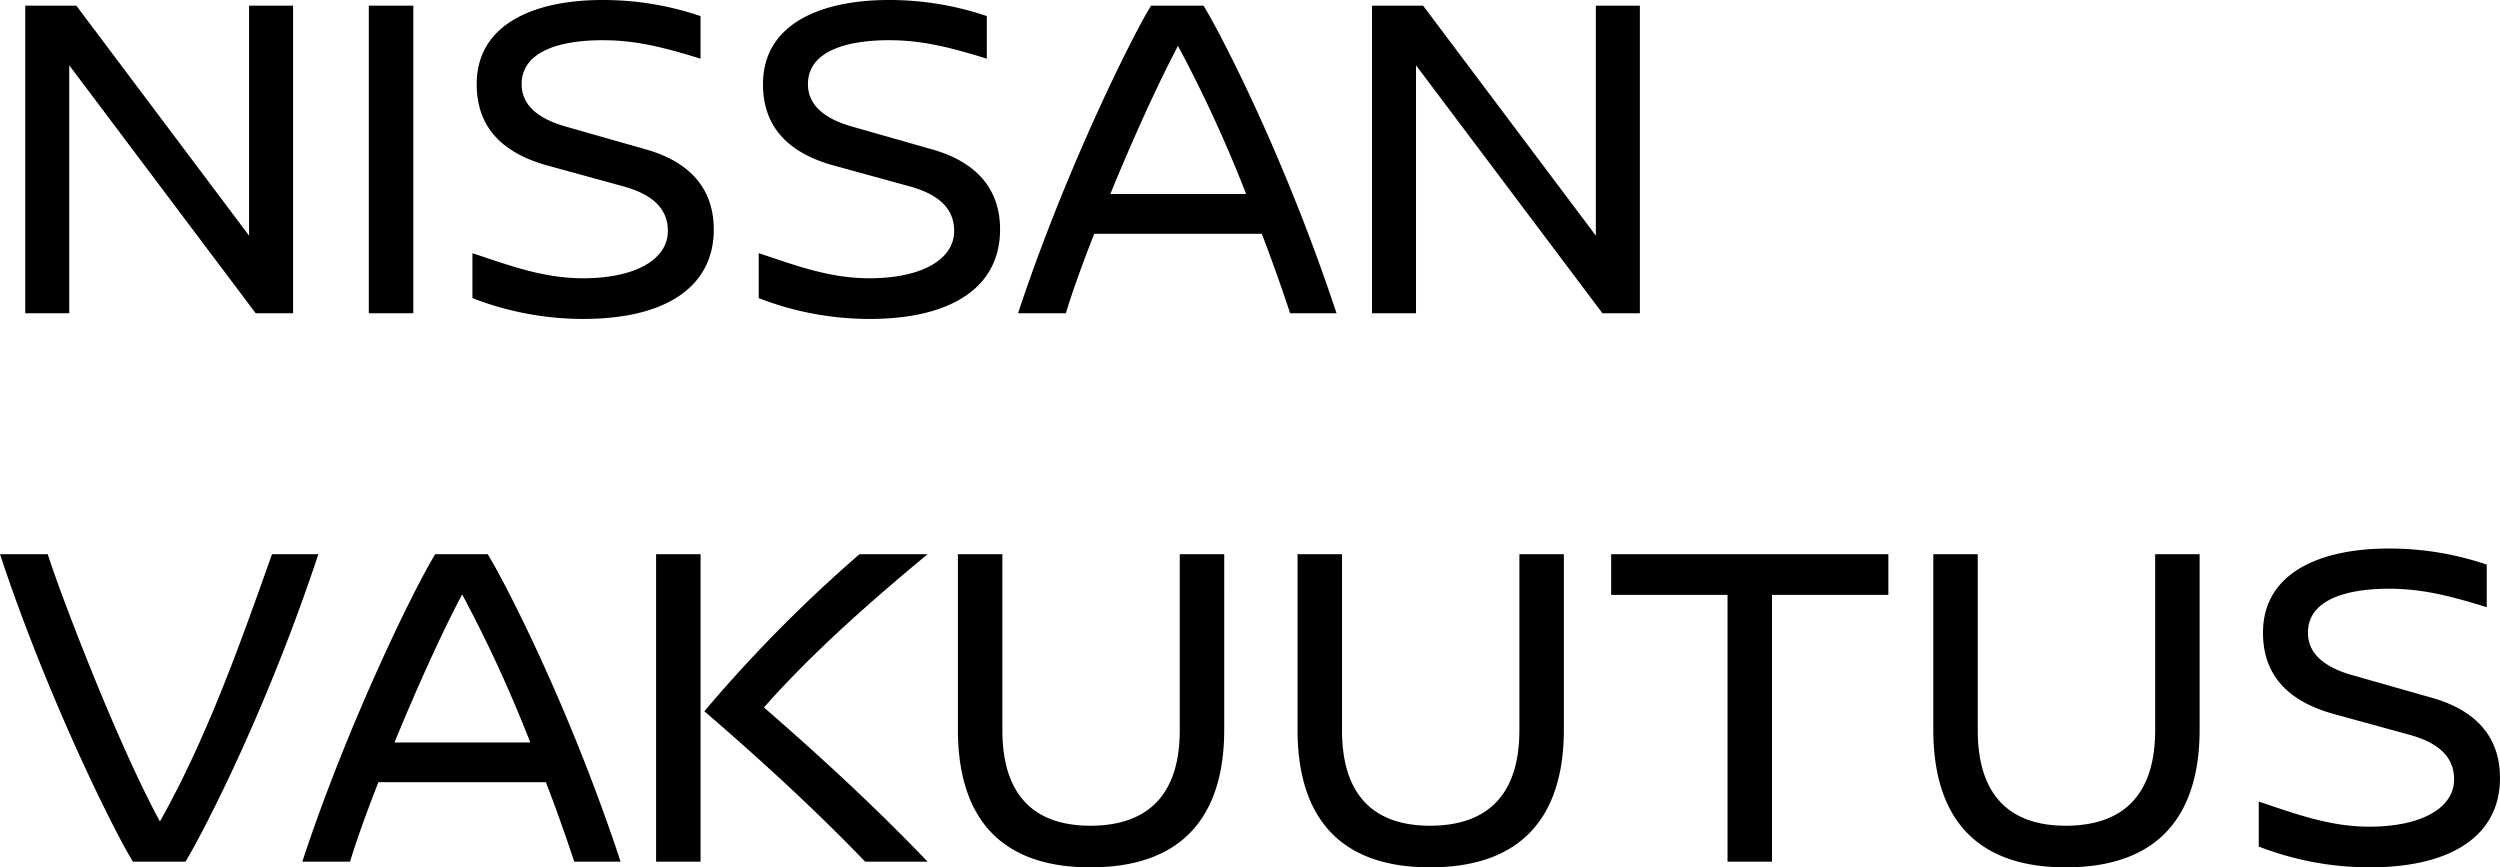 <svg id="a67990a9-1173-4462-867f-a2b9d6062544" data-name="NISSAN VAKUUTUS" xmlns="http://www.w3.org/2000/svg" viewBox="0 0 495.203 171.805">
  <path d="M473.181,108.652c-13.586,0-24.925,4.776-24.925,16.679,0,9.743,6.654,14.149,14.431,16.21l14.336,3.935c5.248,1.405,9.088,3.935,9.088,8.901,0,5.717-6.559,9.37-16.77,9.37-8.059,0-14.805-2.624-21.927-4.967v8.905a60.869,60.869,0,0,0,21.927,4.121c16.397,0,25.861-6.372,25.861-17.711,0-9.274-6.185-13.868-13.681-15.928l-15.46-4.403c-5.062-1.405-8.901-3.935-8.901-8.433,0-6.745,8.056-8.714,16.02-8.714,6.28,0,11.525,1.219,19.398,3.653V111.836a60.032,60.032,0,0,0-19.398-3.184M435.703,109.775h-8.806v34.858c0,12.462-5.999,18.926-17.711,18.926-11.525,0-17.429-6.464-17.429-18.926V109.775h-8.806V144.538c0,14.523,5.904,27.267,26.235,27.267,20.521,0,26.517-12.744,26.517-27.267Zm-61.653,8.059v-8.059H319.143v8.059h23.047v52.847h8.81V117.835Zm-64.277-8.059h-8.81v34.858c0,12.462-5.995,18.926-17.707,18.926-11.525,0-17.429-6.464-17.429-18.926V109.775h-8.81V144.538c0,14.523,5.904,27.267,26.238,27.267,20.518,0,26.517-12.744,26.517-27.267Zm-67.278,0H233.69v34.858c0,12.462-5.999,18.926-17.711,18.926-11.525,0-17.429-6.464-17.429-18.926V109.775h-8.806V144.538c0,14.523,5.904,27.267,26.235,27.267,20.521,0,26.517-12.744,26.517-27.267Zm-72.241,0a281.098,281.098,0,0,0-30.733,31.11c11.43,9.838,22.11,19.676,31.857,29.796h12.367c-10.493-10.965-21.832-21.363-32.42-30.546,8.246-9.37,18.929-19.208,32.42-30.36Zm-31.483,0h-8.81v60.906h8.81Zm-60.624,37.292c4.403-10.775,9.556-22.114,13.399-29.327a268.766,268.766,0,0,1,13.491,29.327Zm44.787,23.614c-10.775-32.515-23.797-56.876-26.33-60.906H86.207c-4.03,6.559-17.147,33.075-26.33,60.906H69.338c1.219-4.03,3.188-9.56,5.622-15.742h33.17c2.251,5.808,4.125,11.243,5.622,15.742ZM53.879,109.775c-6.09,17.147-12.836,36.355-22.205,52.942-8.905-16.4-20.43-47.038-22.209-52.942H0c9.183,27.83,22.3,54.347,26.33,60.906H36.732c2.529-4.03,15.555-28.391,26.33-60.906Z"/>
  <path d="M324.825,62.053V1.124h-8.718v45.555L281.892,1.124H271.772V62.053h8.714V12.936l36.932,49.117Zm-104.89-23.623c4.405-10.779,9.563-22.118,13.404-29.338a269.492,269.492,0,0,1,13.499,29.338Zm44.808,23.623C253.959,29.525,240.932,5.155,238.402,1.124H227.997c-4.031,6.561-17.153,33.088-26.34,60.929H211.125c1.219-4.031,3.185-9.56,5.624-15.747h33.183c2.248,5.811,4.123,11.248,5.624,15.747ZM176.068,0c-13.595,0-24.934,4.782-24.934,16.685,0,9.75,6.653,14.155,14.433,16.216l14.342,3.936c5.25,1.406,9.095,3.94,9.095,8.904,0,5.719-6.561,9.377-16.78,9.377-8.062,0-14.81-2.625-21.935-4.968V59.054a60.816,60.816,0,0,0,21.935,4.123c16.403,0,25.871-6.374,25.871-17.714,0-9.281-6.188-13.873-13.686-15.938l-15.466-4.405c-5.06-1.406-8.904-3.936-8.904-8.436,0-6.748,8.062-8.718,16.029-8.718,6.279,0,11.53,1.219,19.402,3.658V3.185A60.049,60.049,0,0,0,176.068,0M119.357,0c-13.591,0-24.934,4.782-24.934,16.685,0,9.75,6.656,14.155,14.437,16.216l14.342,3.936c5.247,1.406,9.091,3.94,9.091,8.904,0,5.719-6.561,9.377-16.78,9.377-8.059,0-14.81-2.625-21.932-4.968V59.054a60.797,60.797,0,0,0,21.932,4.123c16.406,0,25.871-6.374,25.871-17.714,0-9.281-6.184-13.873-13.683-15.938L112.232,25.121c-5.06-1.406-8.904-3.936-8.904-8.436,0-6.748,8.062-8.718,16.029-8.718,6.279,0,11.53,1.219,19.405,3.658V3.185A60.055,60.055,0,0,0,119.357,0M81.865,1.124H73.052V62.053h8.813ZM58.055,62.053V1.124H49.337v45.555L15.125,1.124H5.002V62.053h8.718V12.936L50.648,62.053Z"/>
</svg>
